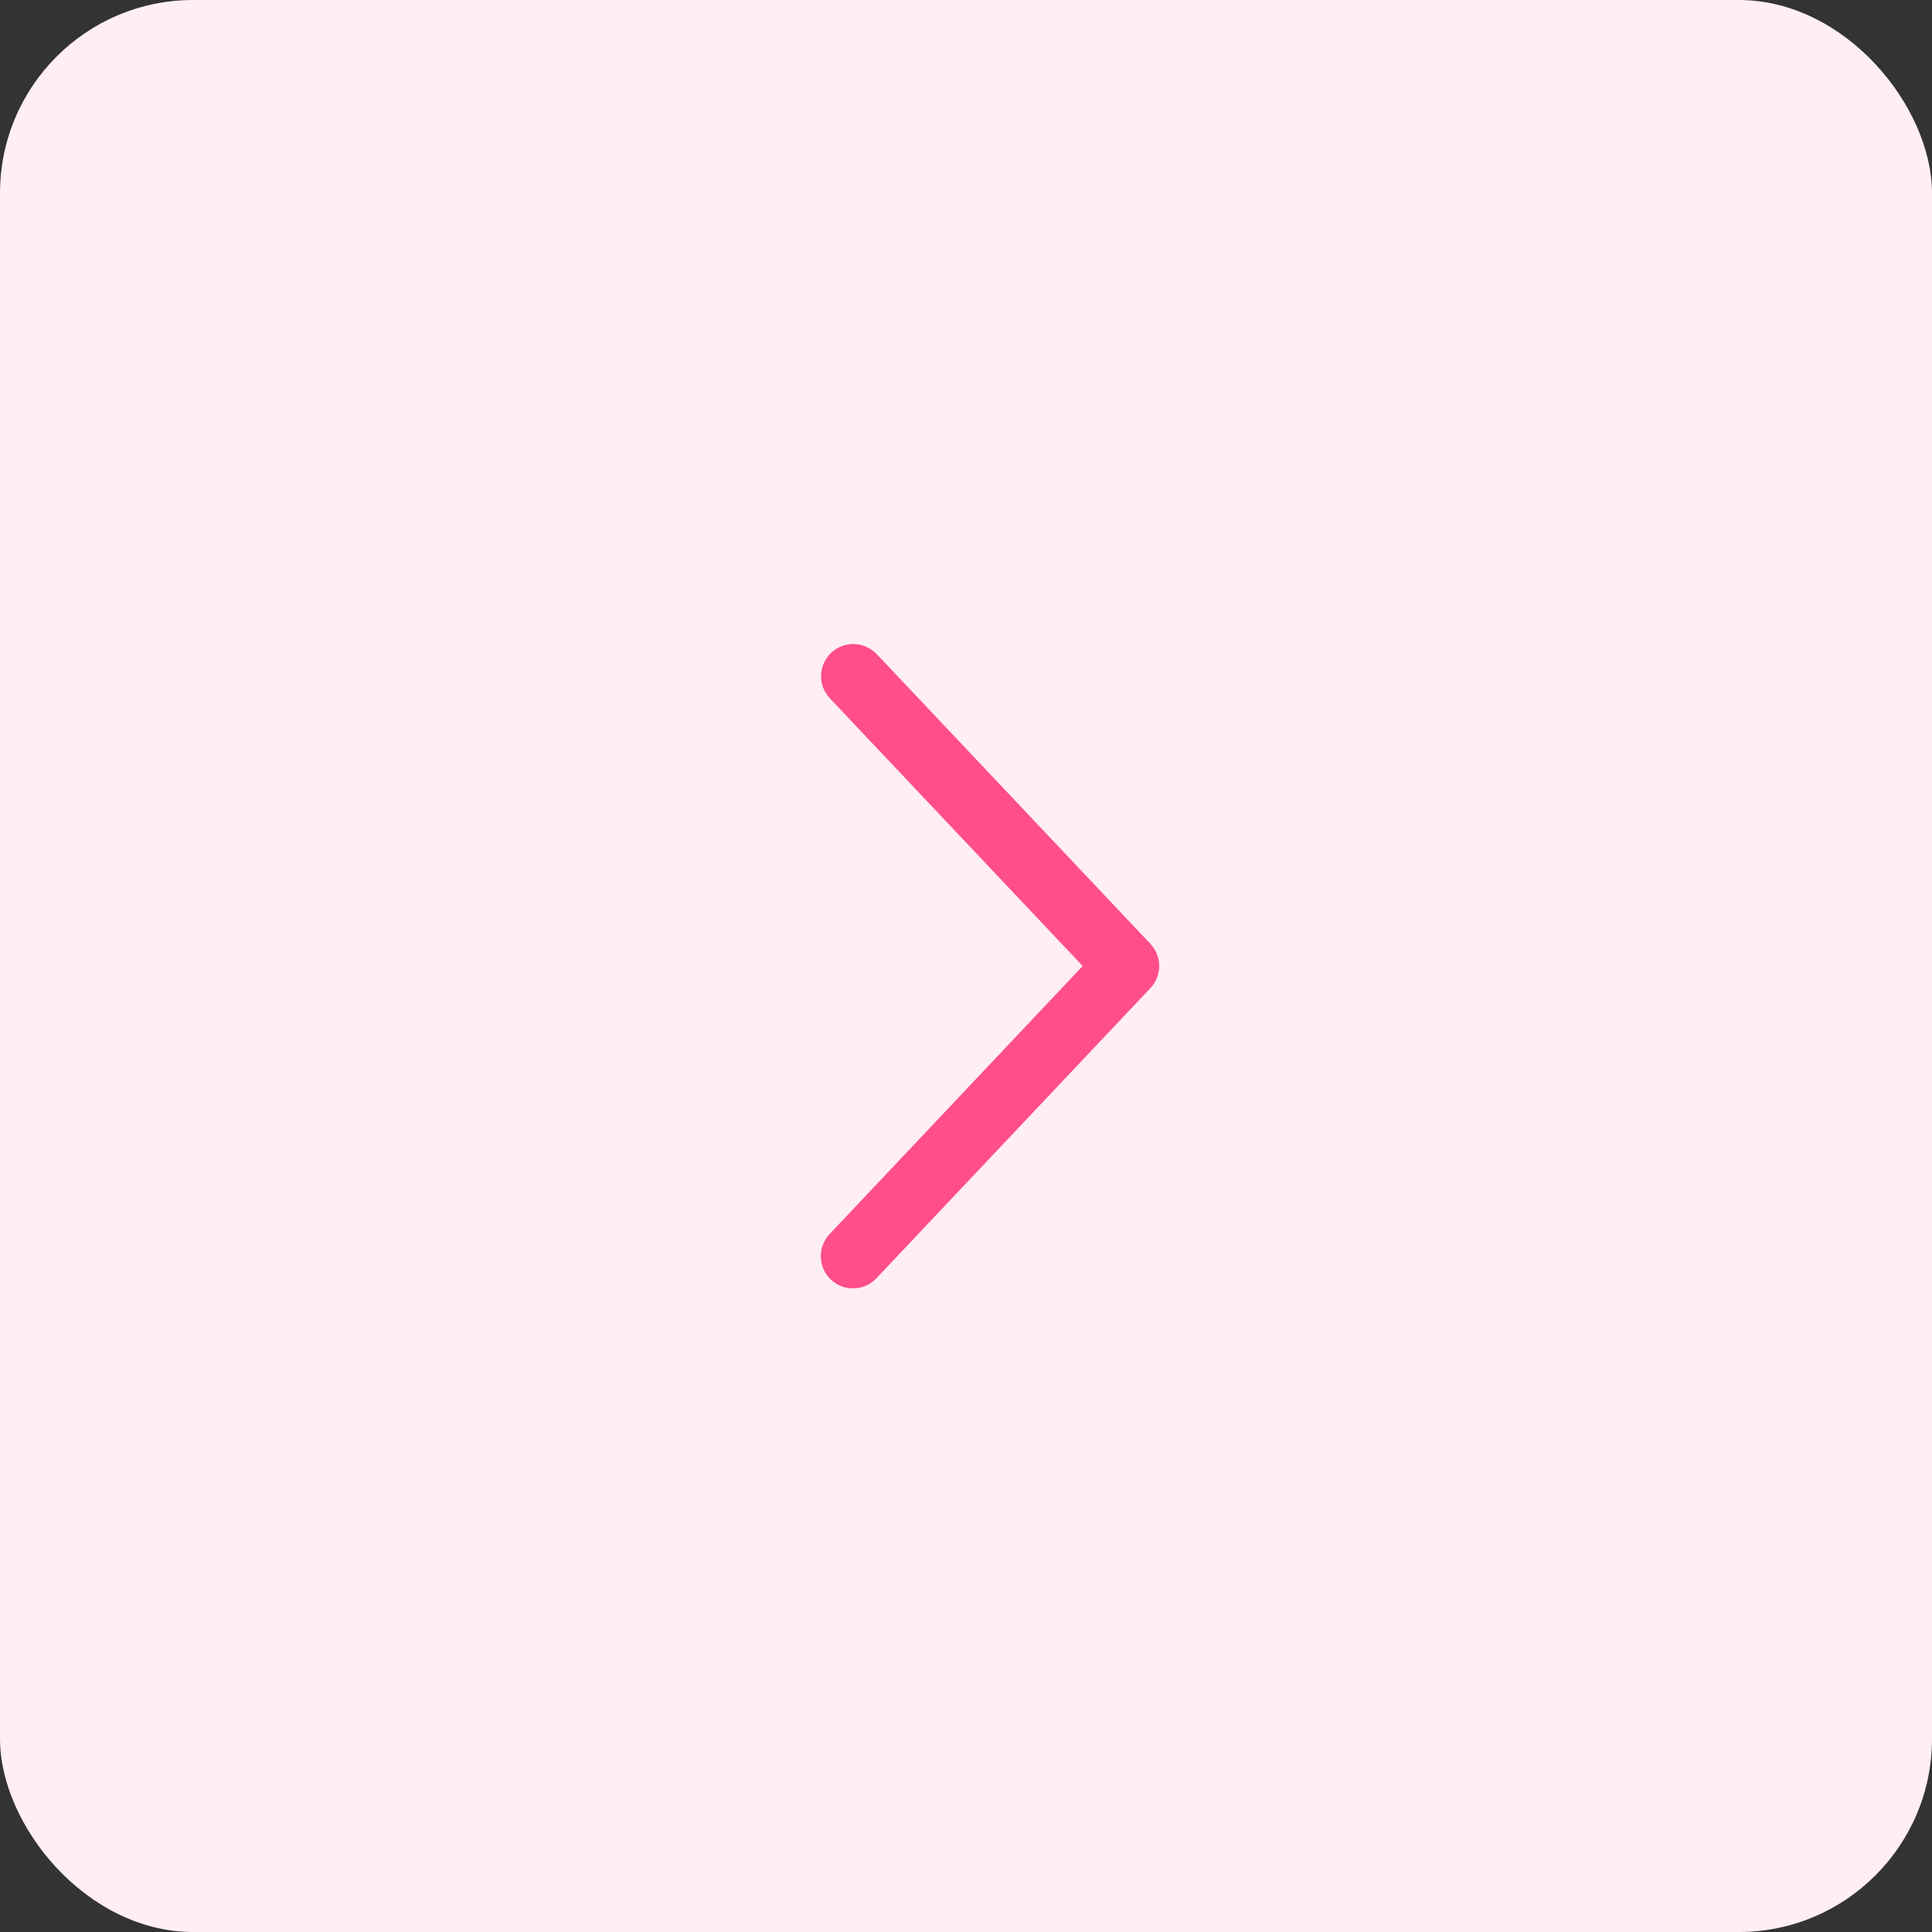 <svg xmlns="http://www.w3.org/2000/svg" fill="none" viewBox="0 0 40 40" height="40" width="40">
<rect x="0" y="0" width="40" height="40" fill="#333333" stroke="none"/>
<rect fill="#FFEEF4" rx="4" height="40" width="40"></rect>
<path fill="#FF4E88" d="M17.182 14.458C17.122 14.395 17.075 14.32 17.043 14.238C17.012 14.156 16.997 14.069 17 13.982C17.002 13.894 17.022 13.808 17.058 13.728C17.094 13.648 17.145 13.576 17.208 13.516C17.272 13.456 17.347 13.409 17.429 13.377C17.511 13.346 17.598 13.331 17.685 13.334C17.773 13.336 17.859 13.356 17.939 13.392C18.019 13.428 18.091 13.479 18.151 13.542L23.818 19.542C23.935 19.666 24 19.83 24 20C24 20.171 23.935 20.334 23.818 20.458L18.151 26.459C18.091 26.524 18.019 26.577 17.939 26.613C17.859 26.651 17.772 26.671 17.684 26.674C17.596 26.677 17.508 26.663 17.425 26.632C17.342 26.601 17.267 26.553 17.202 26.493C17.138 26.432 17.087 26.359 17.051 26.279C17.015 26.198 16.996 26.111 16.994 26.023C16.992 25.934 17.007 25.846 17.04 25.764C17.072 25.682 17.12 25.607 17.182 25.544L22.416 20L17.182 14.458Z"></path>
</svg>
